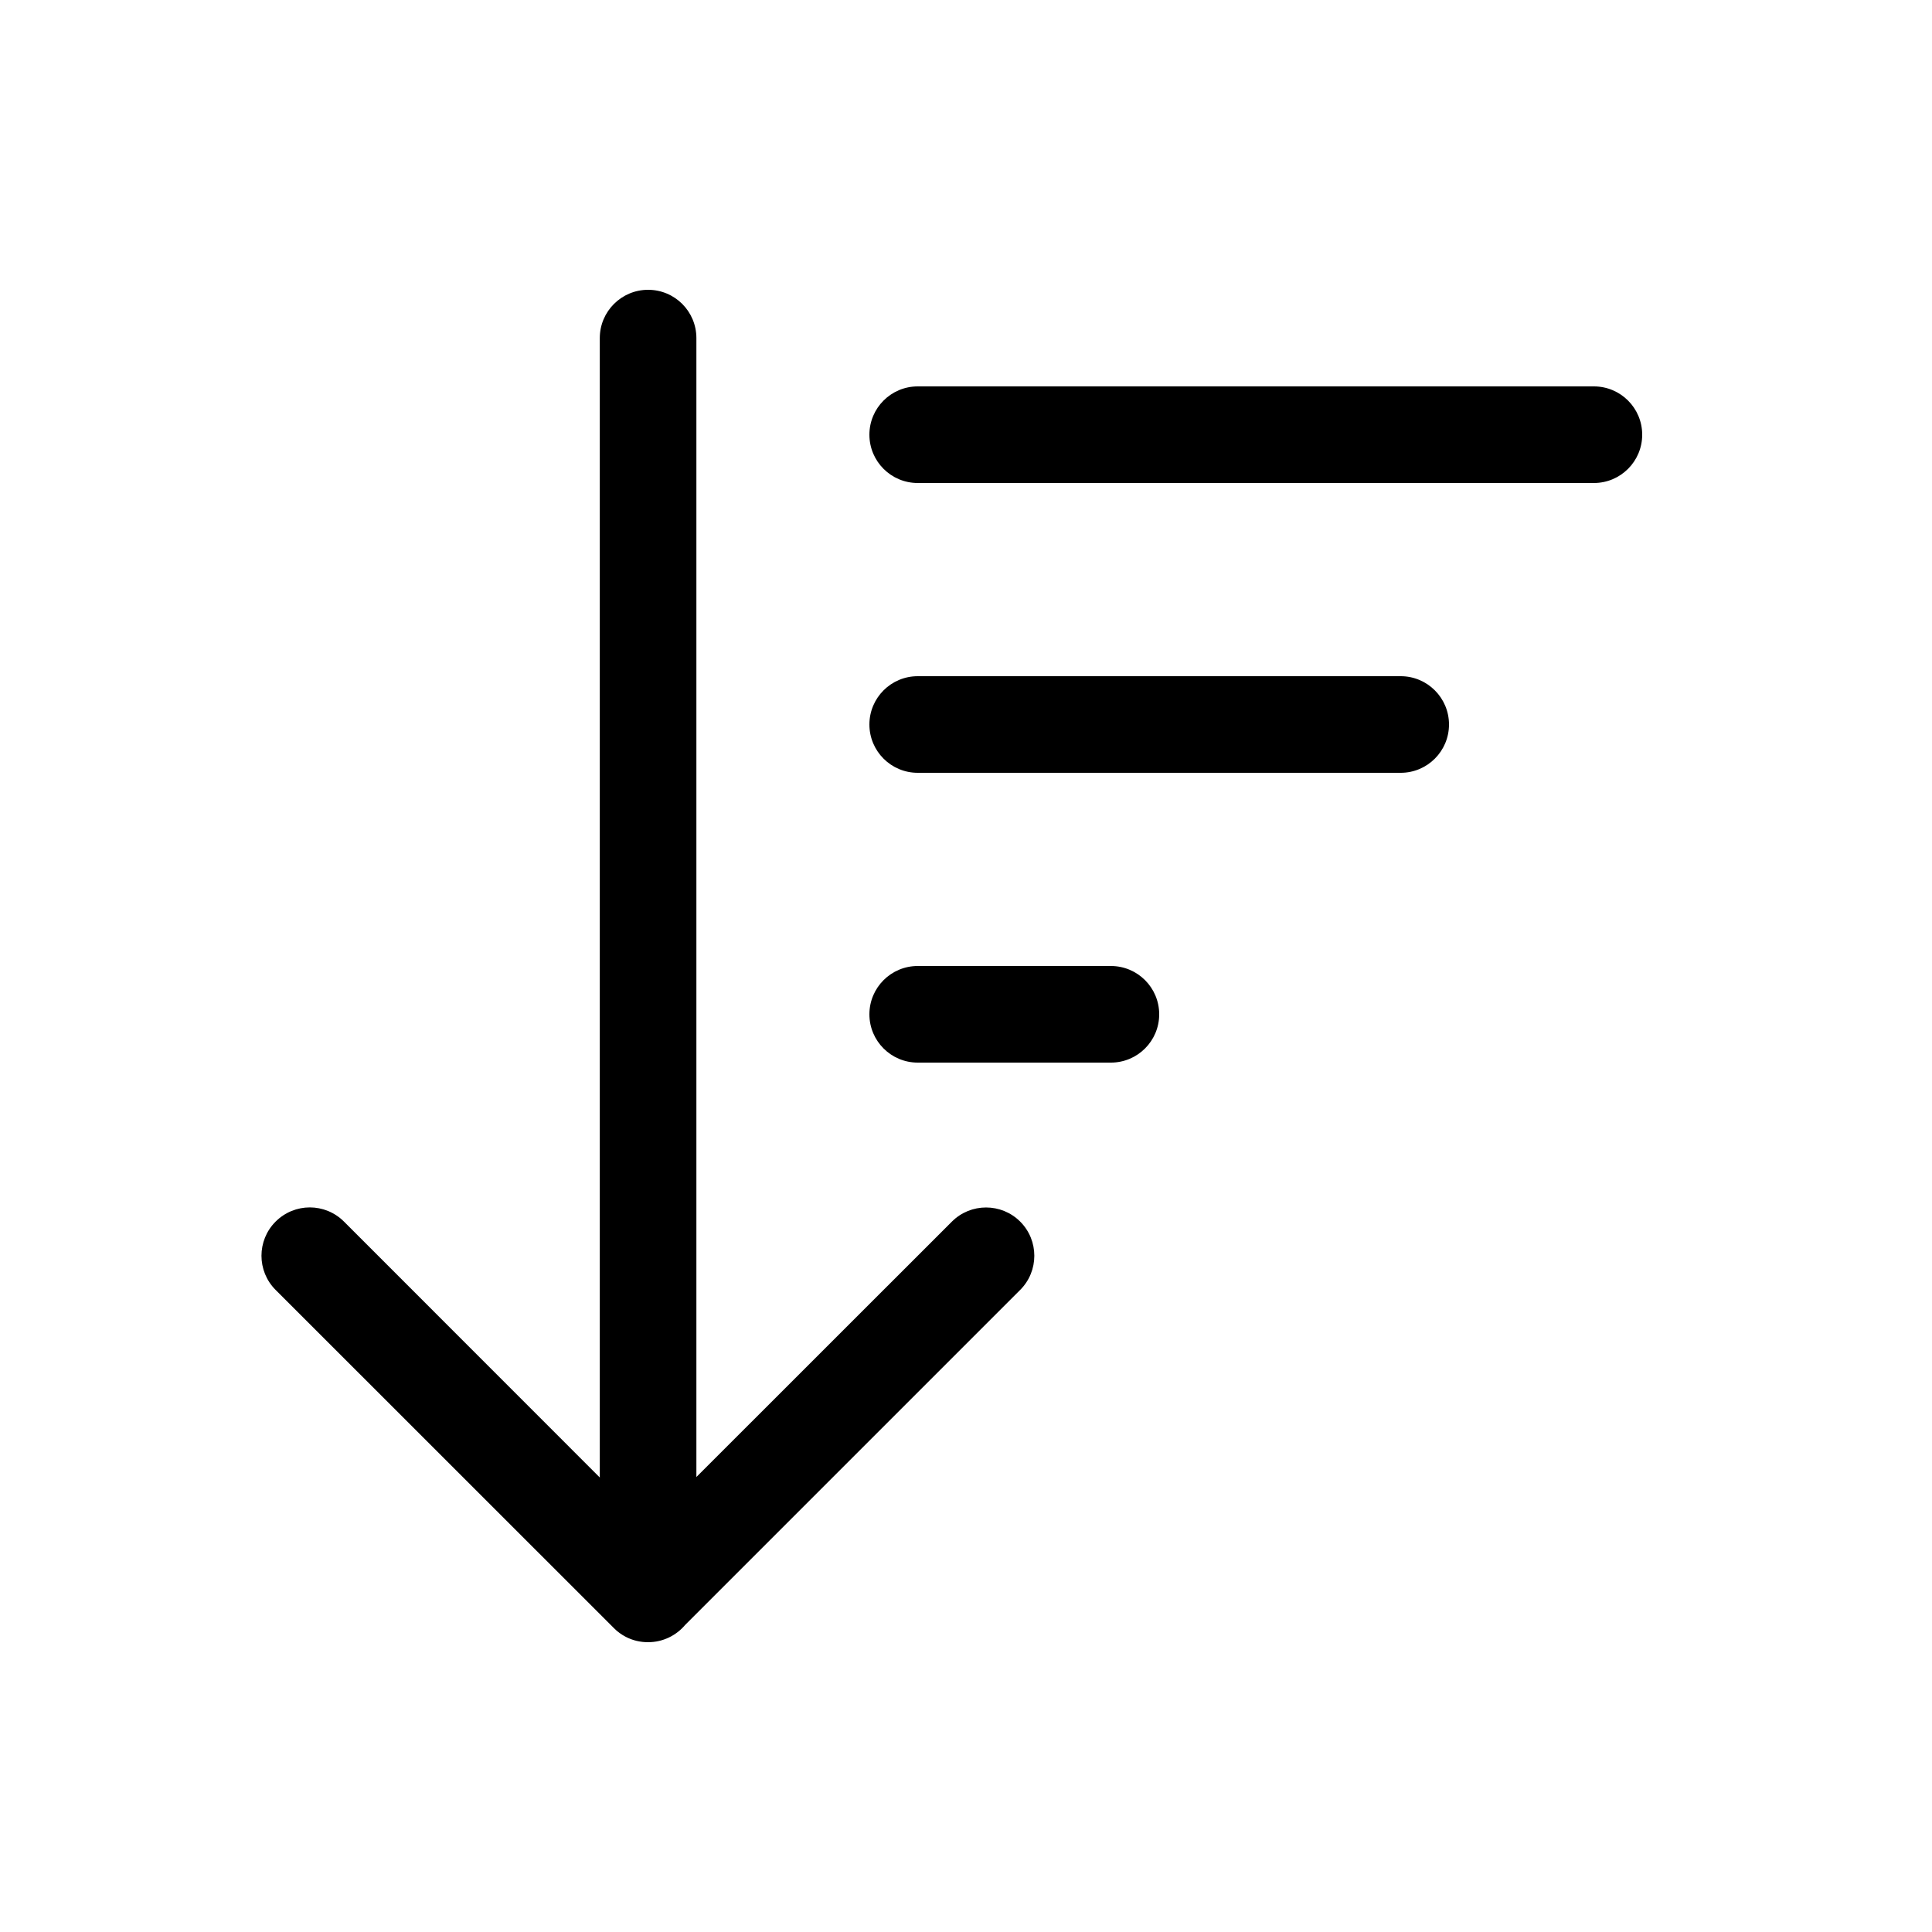 <svg xmlns="http://www.w3.org/2000/svg" viewBox="0 0 20 20" fill="none"><path d="M7.209 15.29L9.854 12.646C10.049 12.451 10.366 12.451 10.561 12.646C10.756 12.841 10.756 13.158 10.561 13.353L7.093 16.821C7.001 16.93 6.863 17 6.709 17L6.708 17C6.629 17 6.55 16.982 6.479 16.945C6.434 16.922 6.391 16.891 6.354 16.853L6.344 16.843L2.853 13.353C2.658 13.158 2.658 12.841 2.853 12.646C3.049 12.45 3.365 12.45 3.561 12.646L6.209 15.295L6.209 3.5C6.209 3.224 6.433 3 6.709 3C6.986 3 7.209 3.224 7.209 3.5L7.209 15.29ZM9.5 4C9.224 4 9 4.224 9 4.5C9 4.776 9.224 5 9.5 5H16.5C16.776 5 17 4.776 17 4.5C17 4.224 16.776 4 16.5 4H9.5ZM9.5 7C9.224 7 9 7.224 9 7.5C9 7.776 9.224 8 9.5 8H14.5C14.776 8 15 7.776 15 7.5C15 7.224 14.776 7 14.5 7H9.5ZM9.5 10C9.224 10 9 10.224 9 10.5C9 10.776 9.224 11 9.5 11H11.5C11.776 11 12 10.776 12 10.5C12 10.224 11.776 10 11.5 10H9.5Z" fill="currentColor"/></svg>